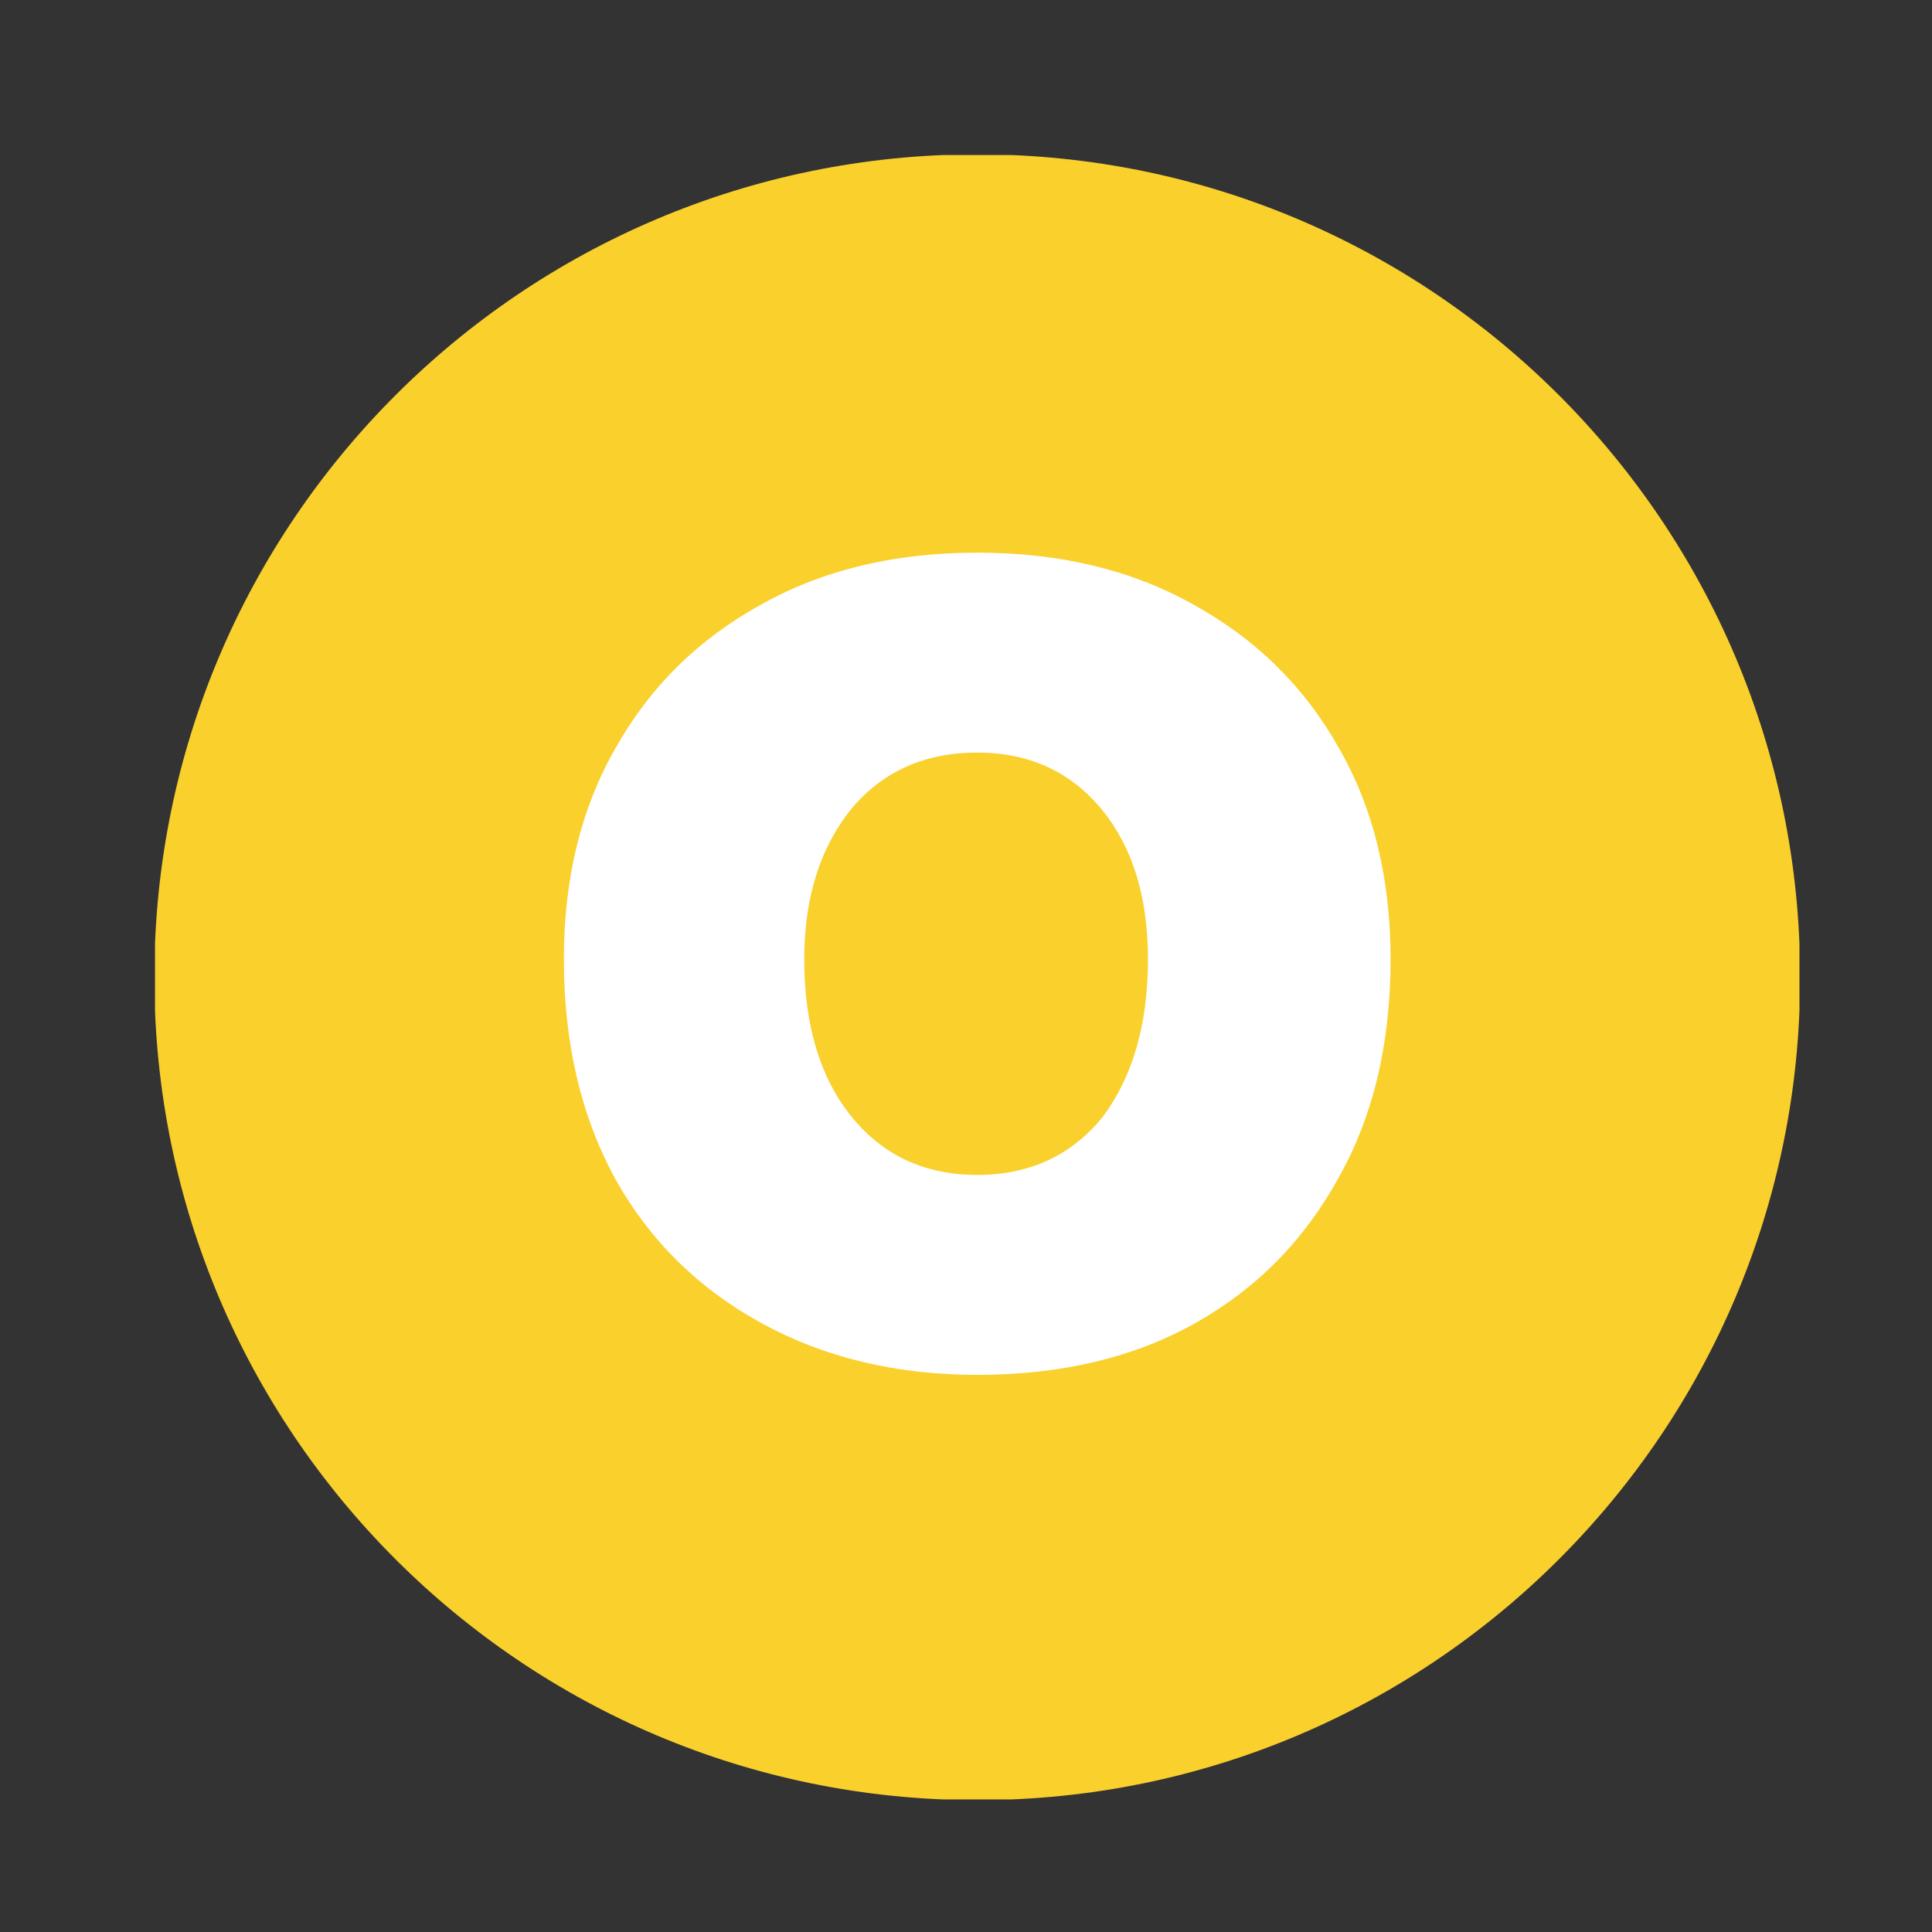 <svg version="1.2" xmlns="http://www.w3.org/2000/svg" viewBox="0 0 86 86" width="86" height="86">
	<rect x="0" y="0" width="86" height="86" fill="#333333" stroke="none"/>
	<title>Yellow and Black Modern Media Logo (2)</title>
	<defs>
		<clipPath clipPathUnits="userSpaceOnUse" id="cp1">
			<path d="m6.87 6.87h73.26v73.26h-73.26z"/>
		</clipPath>
		<clipPath clipPathUnits="userSpaceOnUse" id="cp2">
			<path d="m43.5 6.87c-20.23 0-36.63 16.4-36.63 36.63 0 20.23 16.4 36.63 36.63 36.63 20.23 0 36.63-16.4 36.63-36.63 0-20.23-16.4-36.63-36.63-36.63z"/>
		</clipPath>
	</defs>
	<style>
		.s0 { fill: #fad02c } 
		.s1 { fill: #ffffff } 
	</style>
	<g id="Clip-Path" clip-path="url(#cp1)">
		<g>
			<g id="Clip-Path" clip-path="url(#cp2)">
				<g>
					<path class="s0" d="m6.9 6.9h73.2v73.2h-73.2z"/>
				</g>
			</g>
		</g>
	</g>
	<g>
		<g>
			<g>
				<path class="s1" d="m43.5 61.2q-5.4 0-9.6-2.3-4.2-2.3-6.5-6.4-2.3-4.2-2.3-9.8 0-5.4 2.3-9.4 2.3-4.1 6.5-6.4 4.1-2.3 9.6-2.3 5.5 0 9.6 2.3 4.2 2.3 6.5 6.4 2.3 4 2.3 9.4 0 5.6-2.3 9.7-2.3 4.2-6.4 6.5-4.1 2.3-9.7 2.3zm0-8.9q3.5 0 5.6-2.6 2-2.7 2-7 0-4.1-2-6.6-2.1-2.6-5.6-2.6-3.5 0-5.6 2.5-2.1 2.6-2.1 6.7 0 4.4 2.1 7 2.1 2.6 5.6 2.6z"/>
			</g>
		</g>
	</g>
</svg>